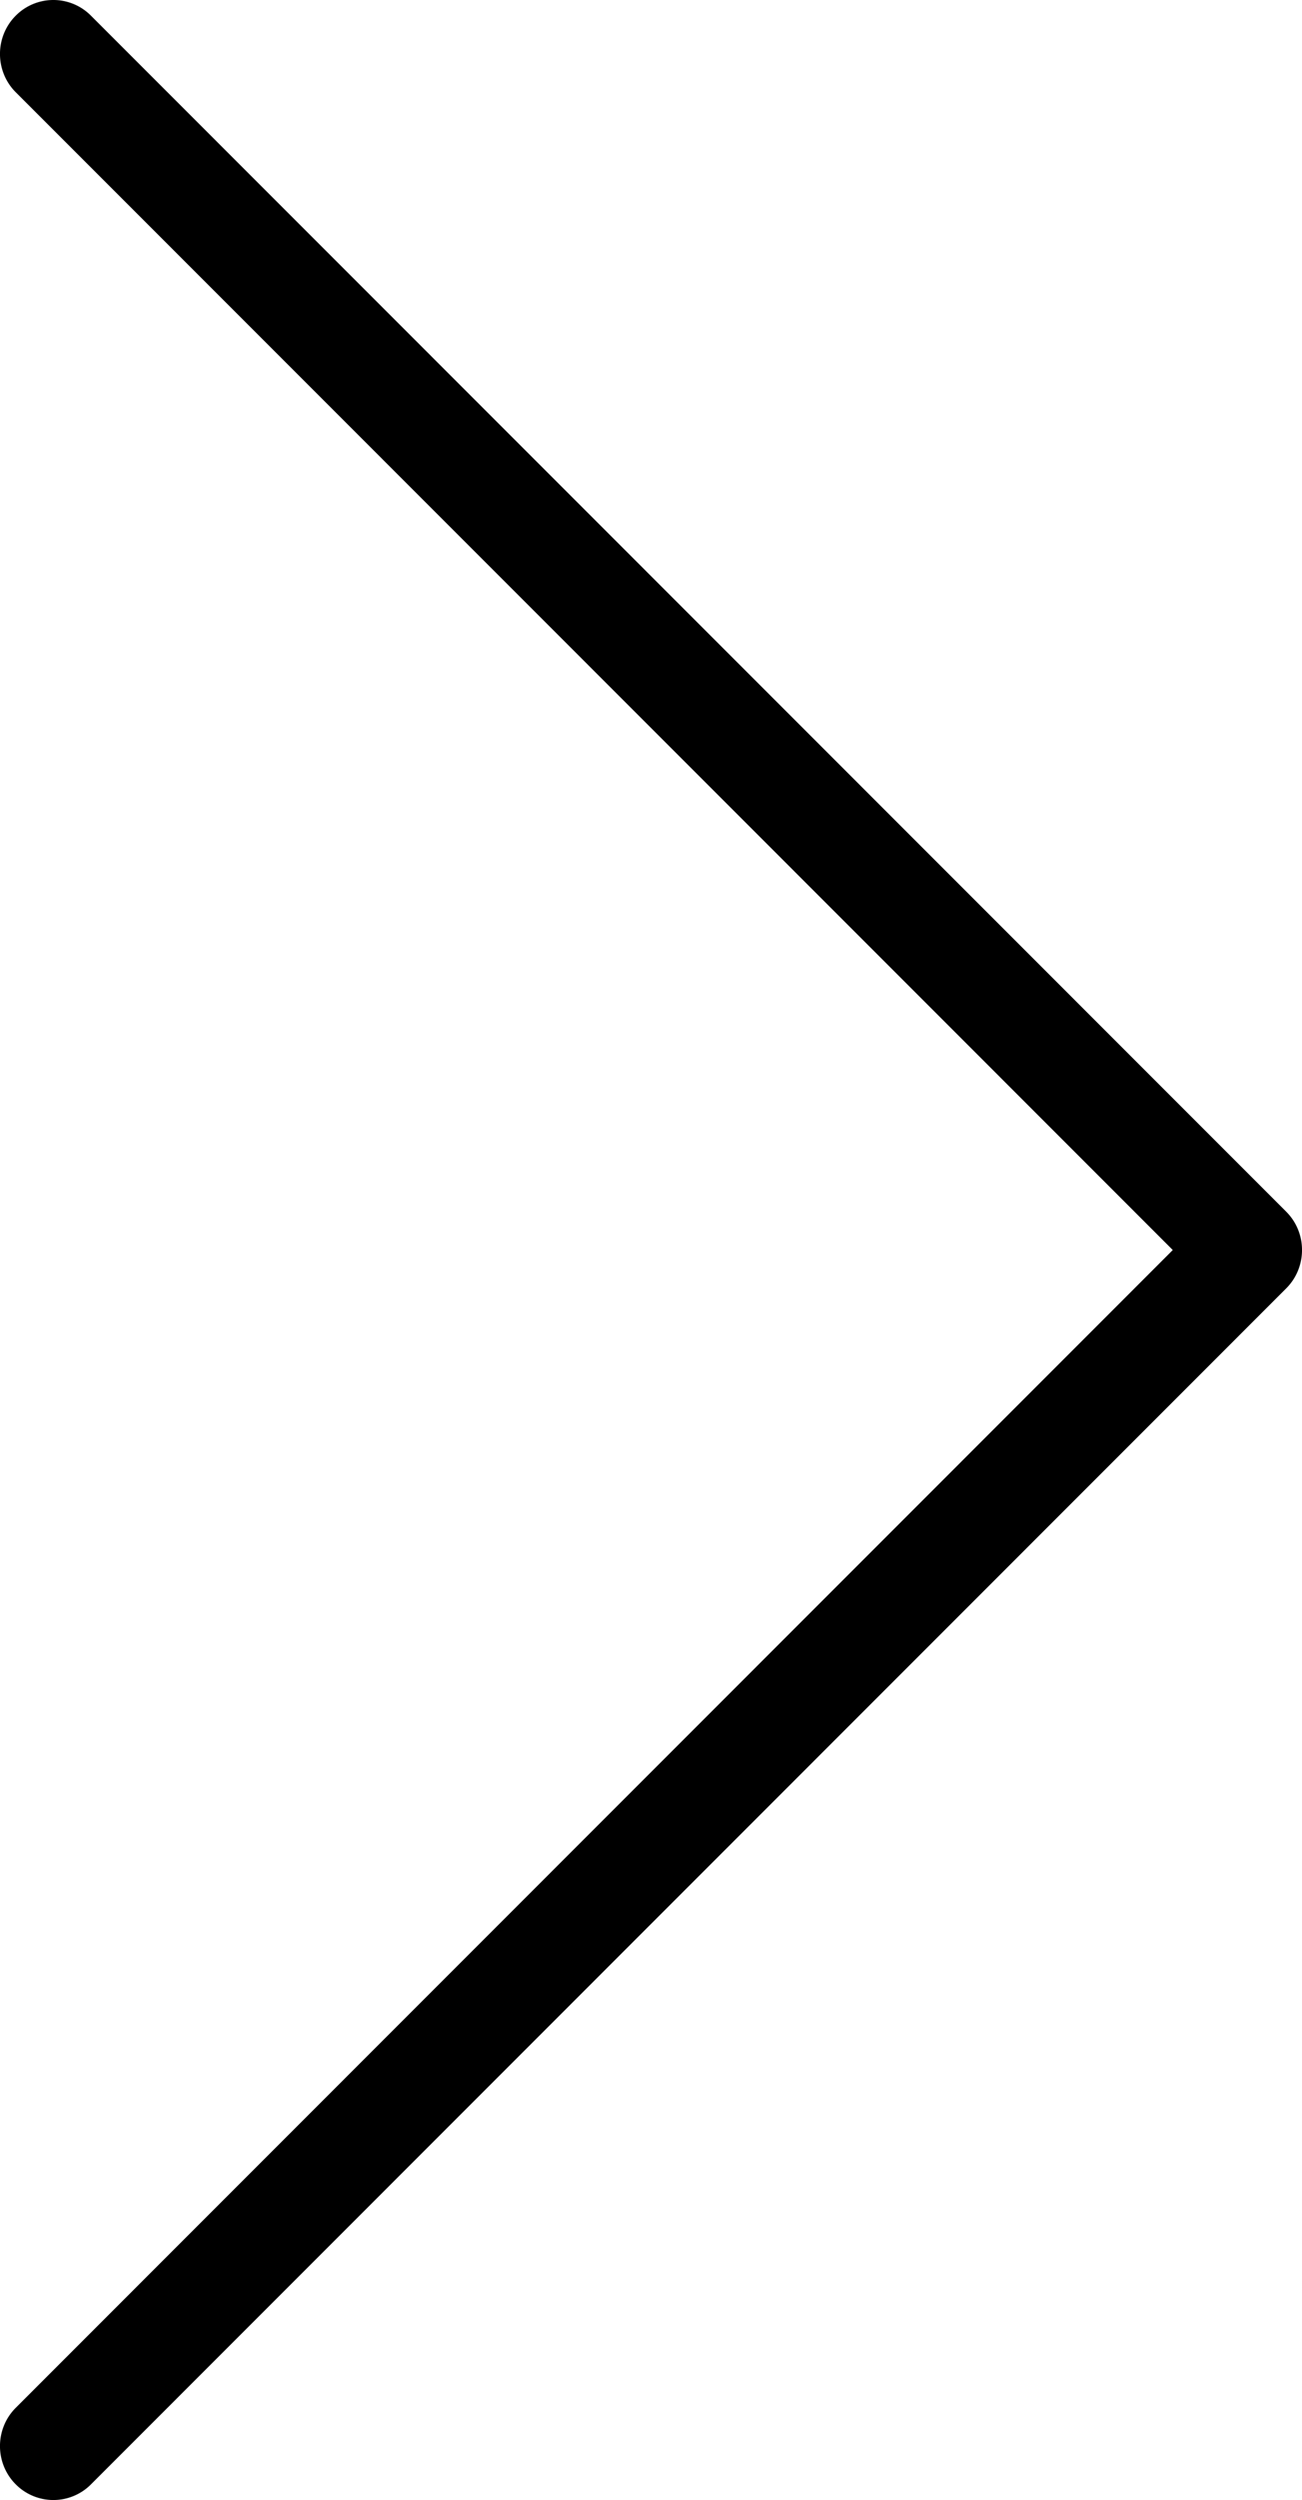 <svg xmlns="http://www.w3.org/2000/svg" shape-rendering="geometricPrecision" text-rendering="geometricPrecision" image-rendering="optimizeQuality" fill-rule="evenodd" clip-rule="evenodd" viewBox="0 0 267 512.43"><path fill-rule="nonzero" d="M3.22 18.9c-4.28-4.3-4.3-11.31-.04-15.64s11.2-4.35 15.48-.04l245.12 245.16c4.28 4.3 4.3 11.31.04 15.64L18.66 509.22a10.874 10.874 0 0 1-15.48-.05c-4.26-4.33-4.24-11.33.04-15.63L240.5 256.22 3.22 18.9z"/></svg>